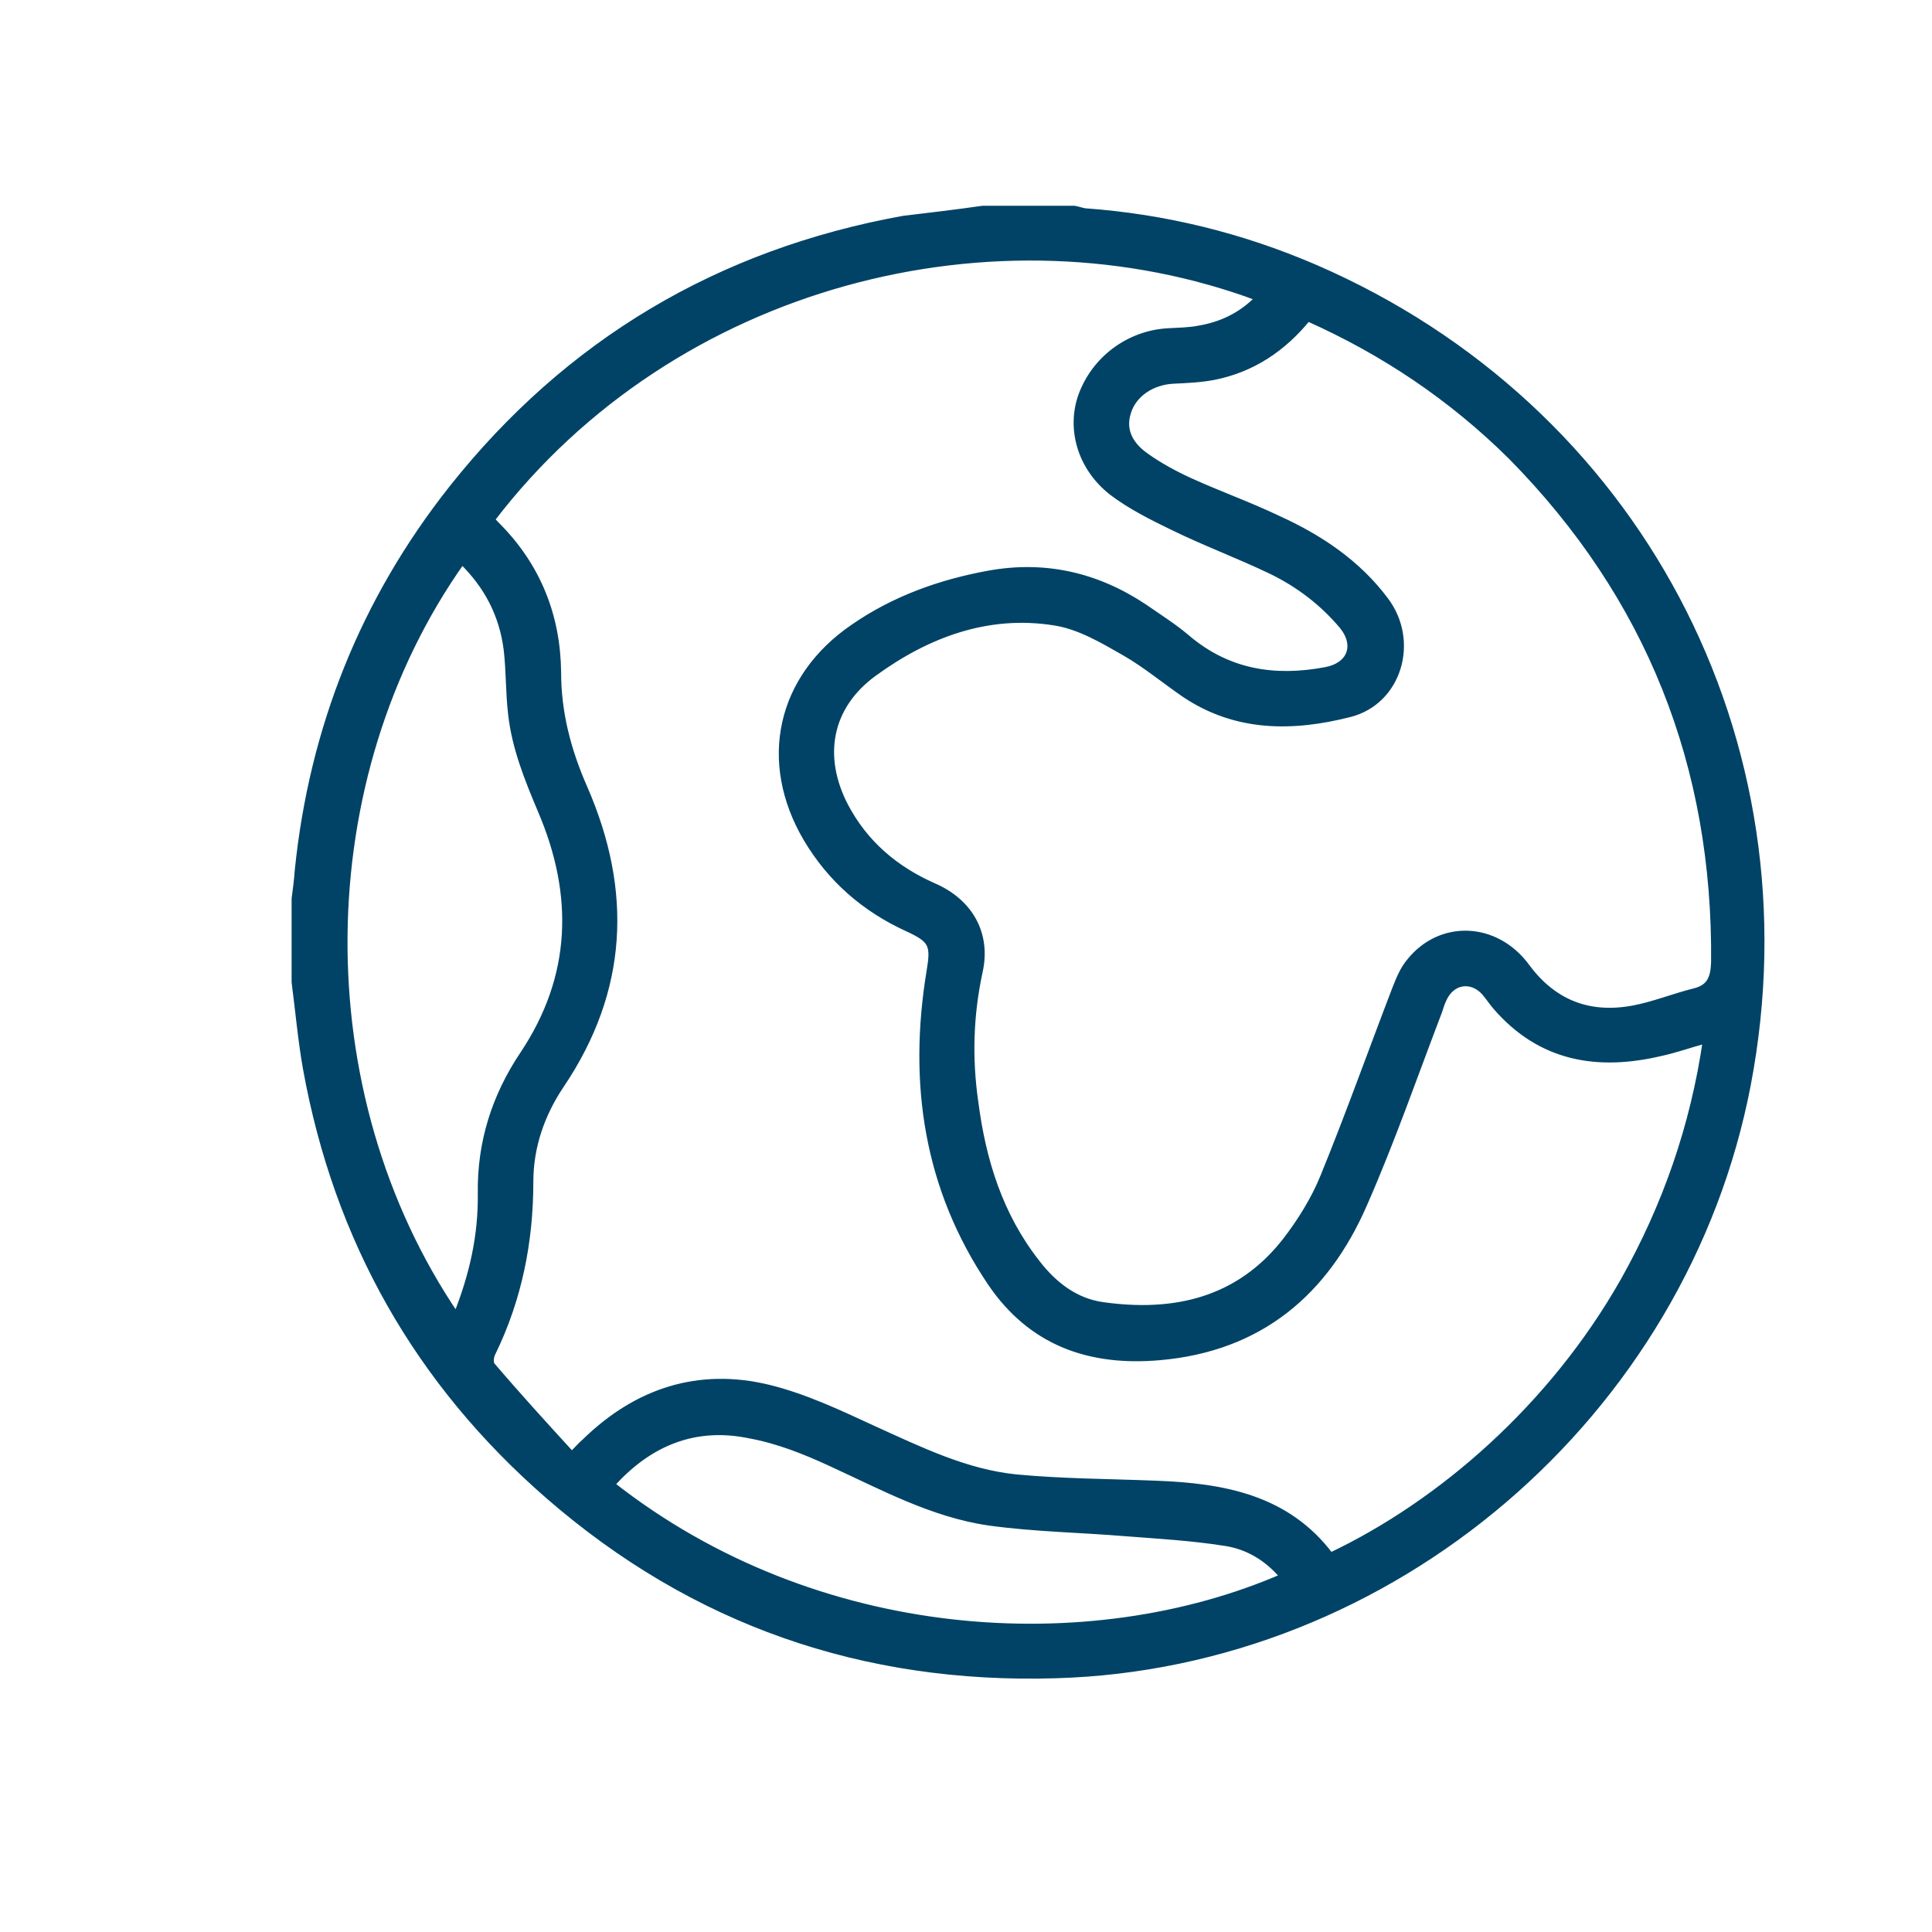 <?xml version="1.0" encoding="UTF-8"?> <!-- Generator: Adobe Illustrator 22.1.0, SVG Export Plug-In . SVG Version: 6.00 Build 0) --> <svg xmlns="http://www.w3.org/2000/svg" xmlns:xlink="http://www.w3.org/1999/xlink" id="Слой_1" x="0px" y="0px" viewBox="0 0 306.1 306.1" style="enable-background:new 0 0 306.1 306.1;" xml:space="preserve"> <style type="text/css"> .st0{fill:#004366;stroke:#004366;stroke-miterlimit:10;} </style> <path class="st0" d="M155.7,33.1c4.8,0,9.7,0,14.5,0c0.6,0.1,1.1,0.3,1.7,0.4c12.6,0.9,24.8,3.9,36.4,8.9 c51.1,22.1,79,74.9,68.6,129.4c-10,52.3-56.4,92.1-109.7,93.6c-30.4,0.9-57.3-8.4-80.3-28.4c-20.7-18-33.5-40.6-38.4-67.7 c-0.8-4.5-1.2-9.1-1.8-13.7c0-4.4,0-8.8,0-13.2c0.2-1.5,0.4-3,0.5-4.5c2.3-22.5,10.4-42.8,24.4-60.5c18.4-23.2,42.3-37.4,71.5-42.7 C147.3,34.2,151.5,33.7,155.7,33.1z M90.6,230.5c1-1,1.5-1.6,2.1-2.1c8.2-8,18-11.2,29.1-8.5c5.7,1.4,11.2,4,16.6,6.5 c7.3,3.3,14.6,6.9,22.6,7.7c7.4,0.7,14.8,0.7,22.2,1c10.6,0.4,20.7,2.2,27.6,11.4c17.5-8.3,35.1-23.6,46.4-43.5 c6.7-11.9,11.1-24.5,13.1-38.2c-2.6,0.7-4.8,1.5-7.1,2c-10.1,2.4-19.1,0.9-26.2-7.3c-0.6-0.7-1.2-1.6-1.8-2.3 c-2.1-2.3-5.2-1.8-6.5,1.1c-0.3,0.6-0.5,1.3-0.7,1.9c-3.9,10.2-7.5,20.6-11.9,30.6c-6.1,14-16.5,22.8-32.3,24.2 c-11.2,1-20.4-2.3-26.8-11.7c-10.2-15.1-12.6-31.8-9.7-49.4c0.7-4.2,0.4-5-3.5-6.8c-6.8-3.1-12.2-7.8-16-14.2 c-7.2-12.2-4.3-25.5,7.4-33.5c6.5-4.5,13.8-7.1,21.5-8.5c8.9-1.6,17.1,0.3,24.6,5.3c2.3,1.6,4.7,3.1,6.8,4.9 c6.5,5.5,13.9,6.6,21.9,5.1c3.9-0.7,5.2-3.9,2.7-7c-3.1-3.7-6.9-6.6-11.2-8.7c-5.2-2.5-10.6-4.5-15.7-7c-3.3-1.6-6.7-3.3-9.6-5.5 c-5-3.9-6.7-10-4.9-15.2c2.1-5.9,7.6-10,13.9-10.3c1.6-0.1,3.2-0.1,4.7-0.4c3.6-0.6,6.8-2.1,9.5-4.9c-41.5-15.5-92.7-2.6-121.5,35.1 c0.3,0.4,0.7,0.8,1,1.1c6.3,6.4,9.4,14.2,9.5,23.1c0,6.5,1.6,12.5,4.2,18.4c7.1,16.3,6.4,32-3.7,47c-3.1,4.6-4.9,9.8-4.9,15.3 c0,9.5-1.8,18.6-6,27.2c-0.3,0.6-0.4,1.6,0,2C82.1,221.2,86.3,225.8,90.6,230.5z M207.2,50.4c-3.9,4.8-8.8,8.1-14.9,9.3 c-2.1,0.4-4.3,0.5-6.5,0.6c-3.3,0.2-6.2,2.1-7.1,5c-1,3.1,0.6,5.4,2.9,7c2.1,1.5,4.5,2.8,6.9,3.9c4.6,2.1,9.4,3.8,14,6 c6.6,3,12.6,7,17,12.9c4.9,6.5,2.1,16-5.6,18c-9,2.3-18,2.4-26.2-3.1c-3.2-2.2-6.2-4.7-9.5-6.6c-3.5-2-7.2-4.2-11.1-4.8 c-10.6-1.7-20.2,1.9-28.7,8.1c-7.1,5.2-8.6,13.1-4.5,21c3.1,5.9,7.9,10,14,12.7c5.8,2.5,8.6,7.6,7.3,13.5 c-1.5,6.9-1.7,13.8-0.7,20.7c1.2,9.3,3.9,18,9.8,25.5c2.7,3.5,6.1,6.1,10.4,6.7c11.3,1.6,21.5-0.7,28.9-10.1 c2.4-3.1,4.6-6.6,6.1-10.3c4-9.8,7.6-19.9,11.4-29.8c0.6-1.5,1.2-3,2.2-4.2c4.9-6.2,13.7-5.9,18.6,0.8c4.3,5.8,10,7.9,16.9,6.6 c3.2-0.6,6.4-1.9,9.6-2.7c2.5-0.6,3.1-2.1,3.2-4.6c0.3-31.2-10.3-58-32.2-80.2C230,63,219.3,55.8,207.2,50.4z M72.3,208.5 c2.6-6.5,4-12.8,3.9-19.5c-0.1-8,2.2-15.3,6.7-22c8.2-12.3,8.5-25.3,2.8-38.6c-2.1-5-4.1-9.9-4.7-15.3c-0.4-3.4-0.3-6.8-0.7-10.2 c-0.7-5.5-3.1-10.1-7.1-14C48.8,123.3,48.2,173.1,72.3,208.5z M96.9,235.2c32.4,25.5,75.8,27.9,106.4,14.6c-2.5-3-5.7-4.9-9.4-5.4 c-5.1-0.8-10.3-1.1-15.5-1.5c-7.2-0.6-14.5-0.7-21.7-1.7c-9-1.3-17-5.7-25.1-9.4c-4.1-1.9-8.4-3.6-12.8-4.4 C110.2,225.6,102.9,228.5,96.9,235.2z"></path> </svg> 